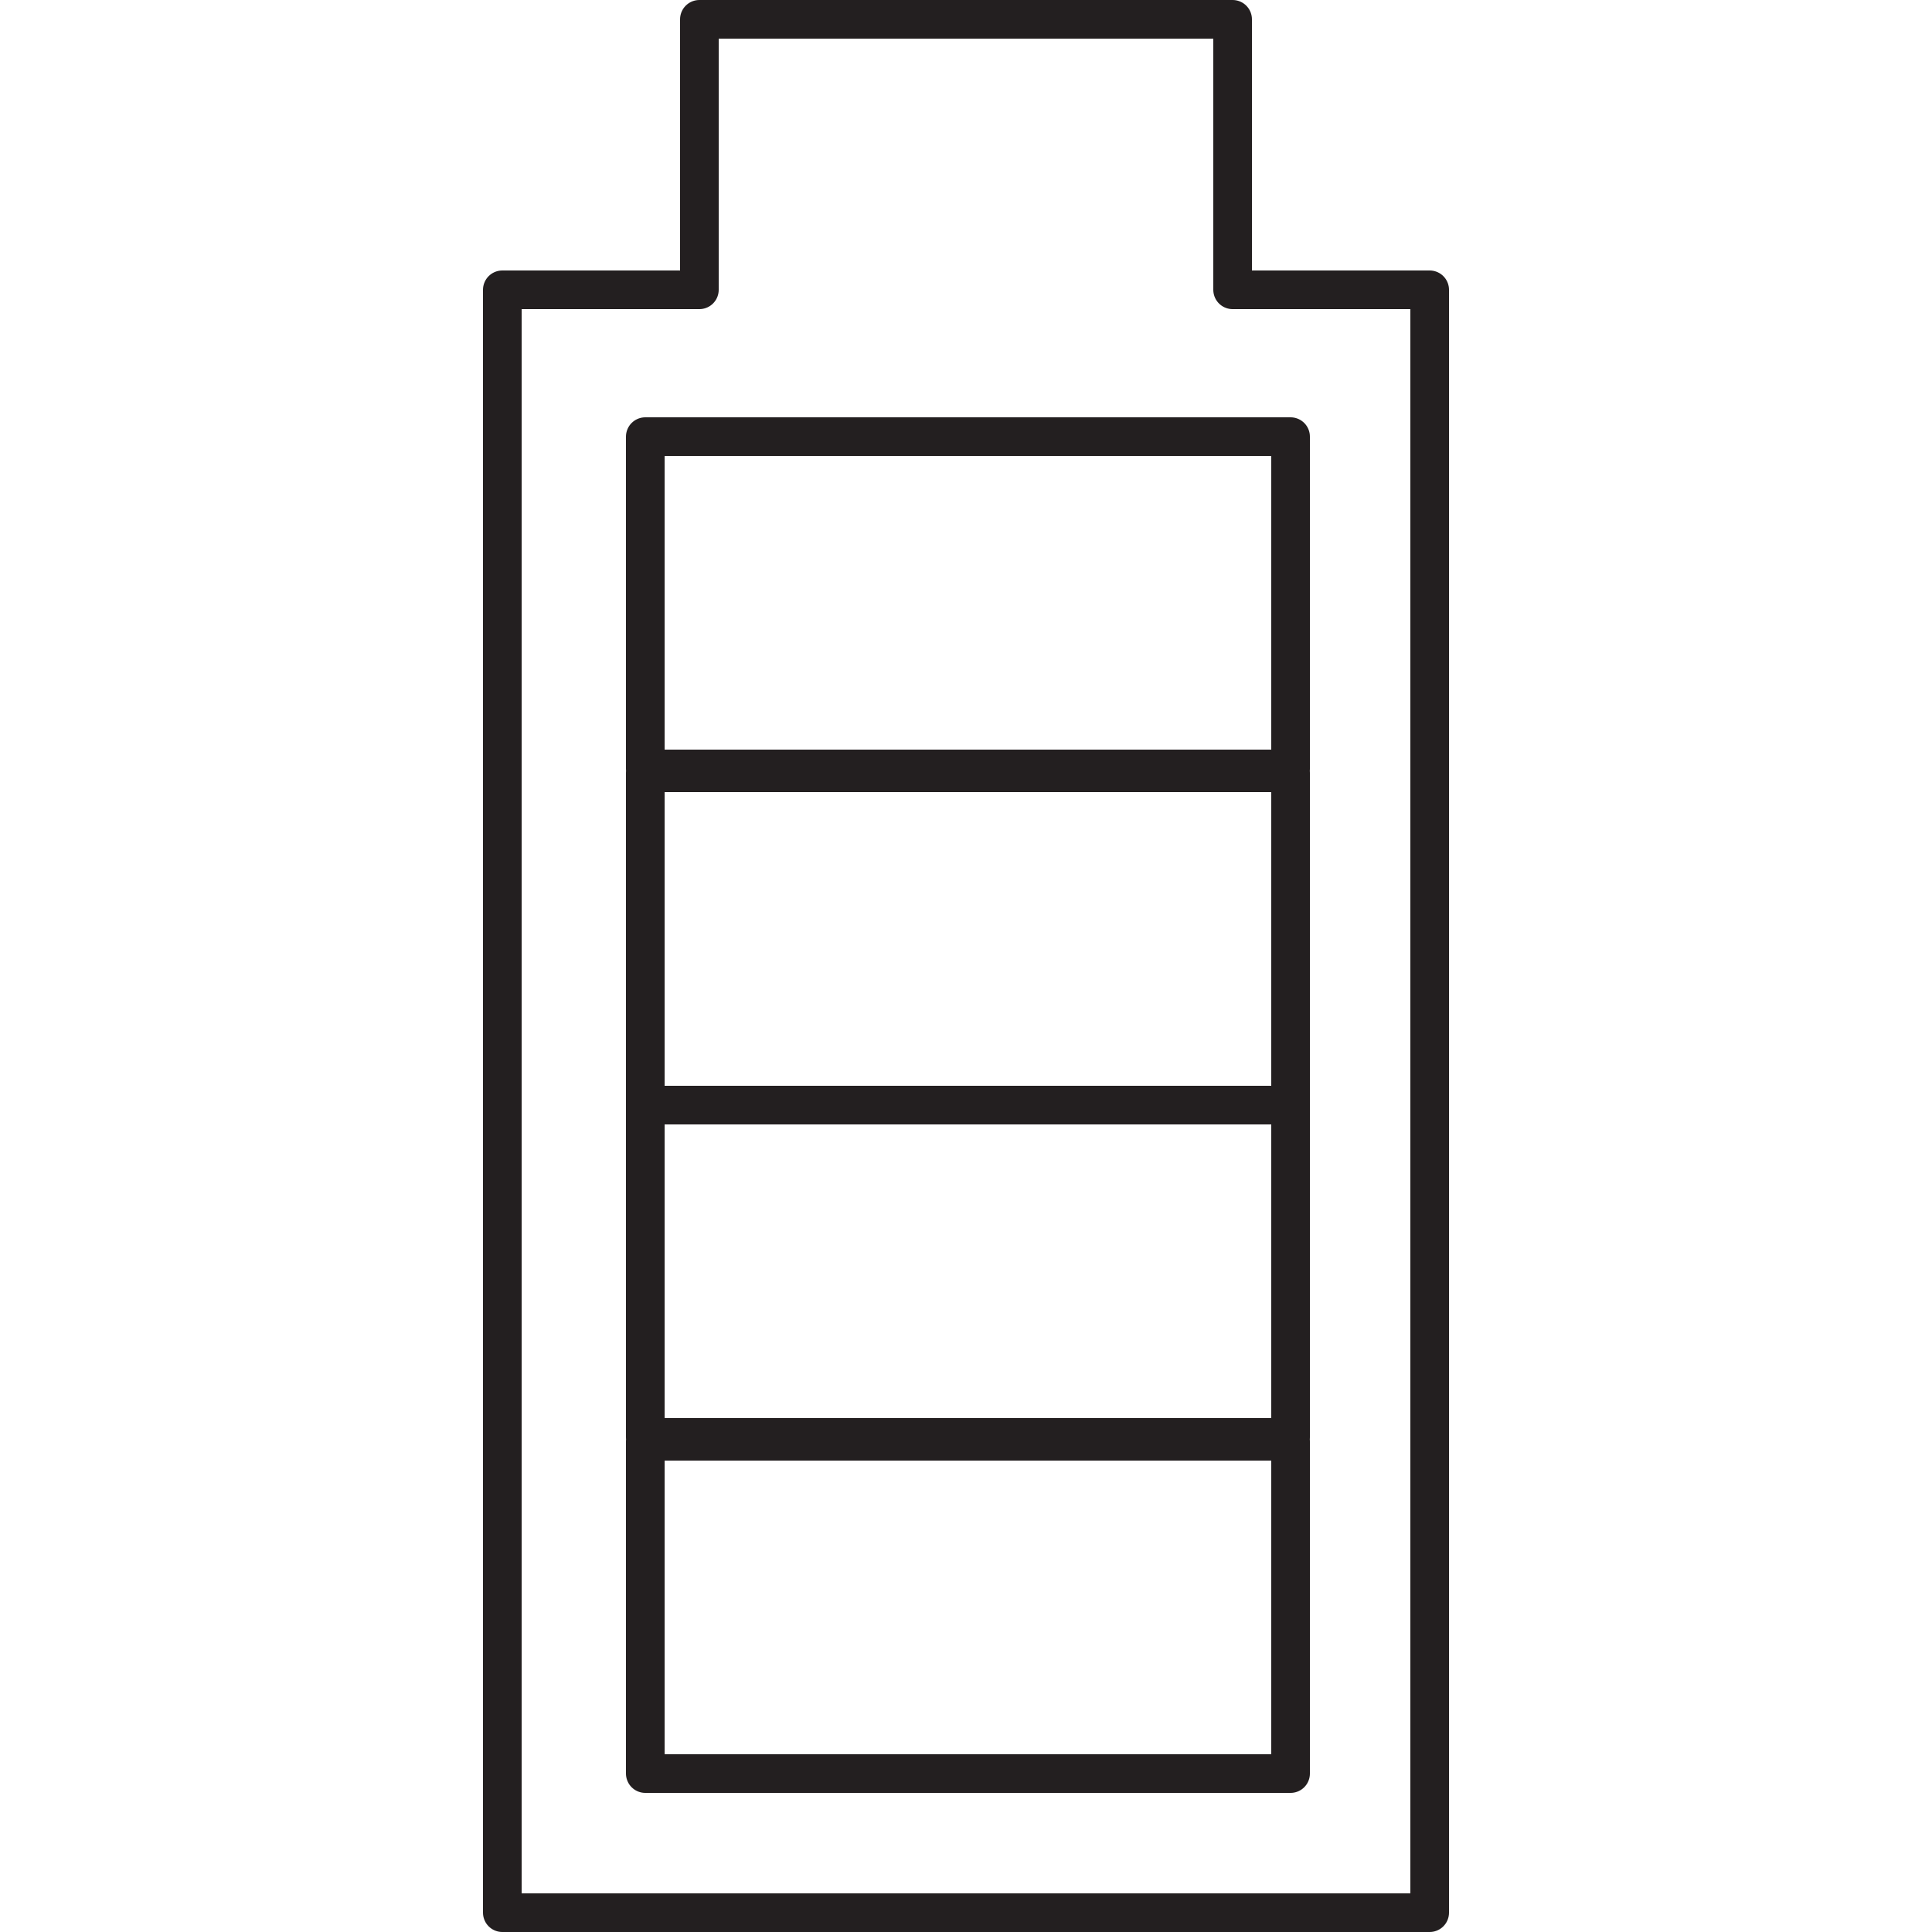 <svg xmlns="http://www.w3.org/2000/svg" width="50" height="50"  fill="none" stroke="#231f20" stroke-linejoin="round" stroke-miterlimit="10" xmlns:v="https://vecta.io/nano"><path d="M33.3 19.9H16.7v-8.6h16.7v8.6zm0 8.7H16.7V20h16.7v8.6zm0 8.6H16.7v-8.6h16.7v8.6zm0 8.7H16.7v-8.6h16.7v8.6z"/><path d="M18.1 7.5H13v42h24v-42h-5.1v-7H18.1z"/></svg>